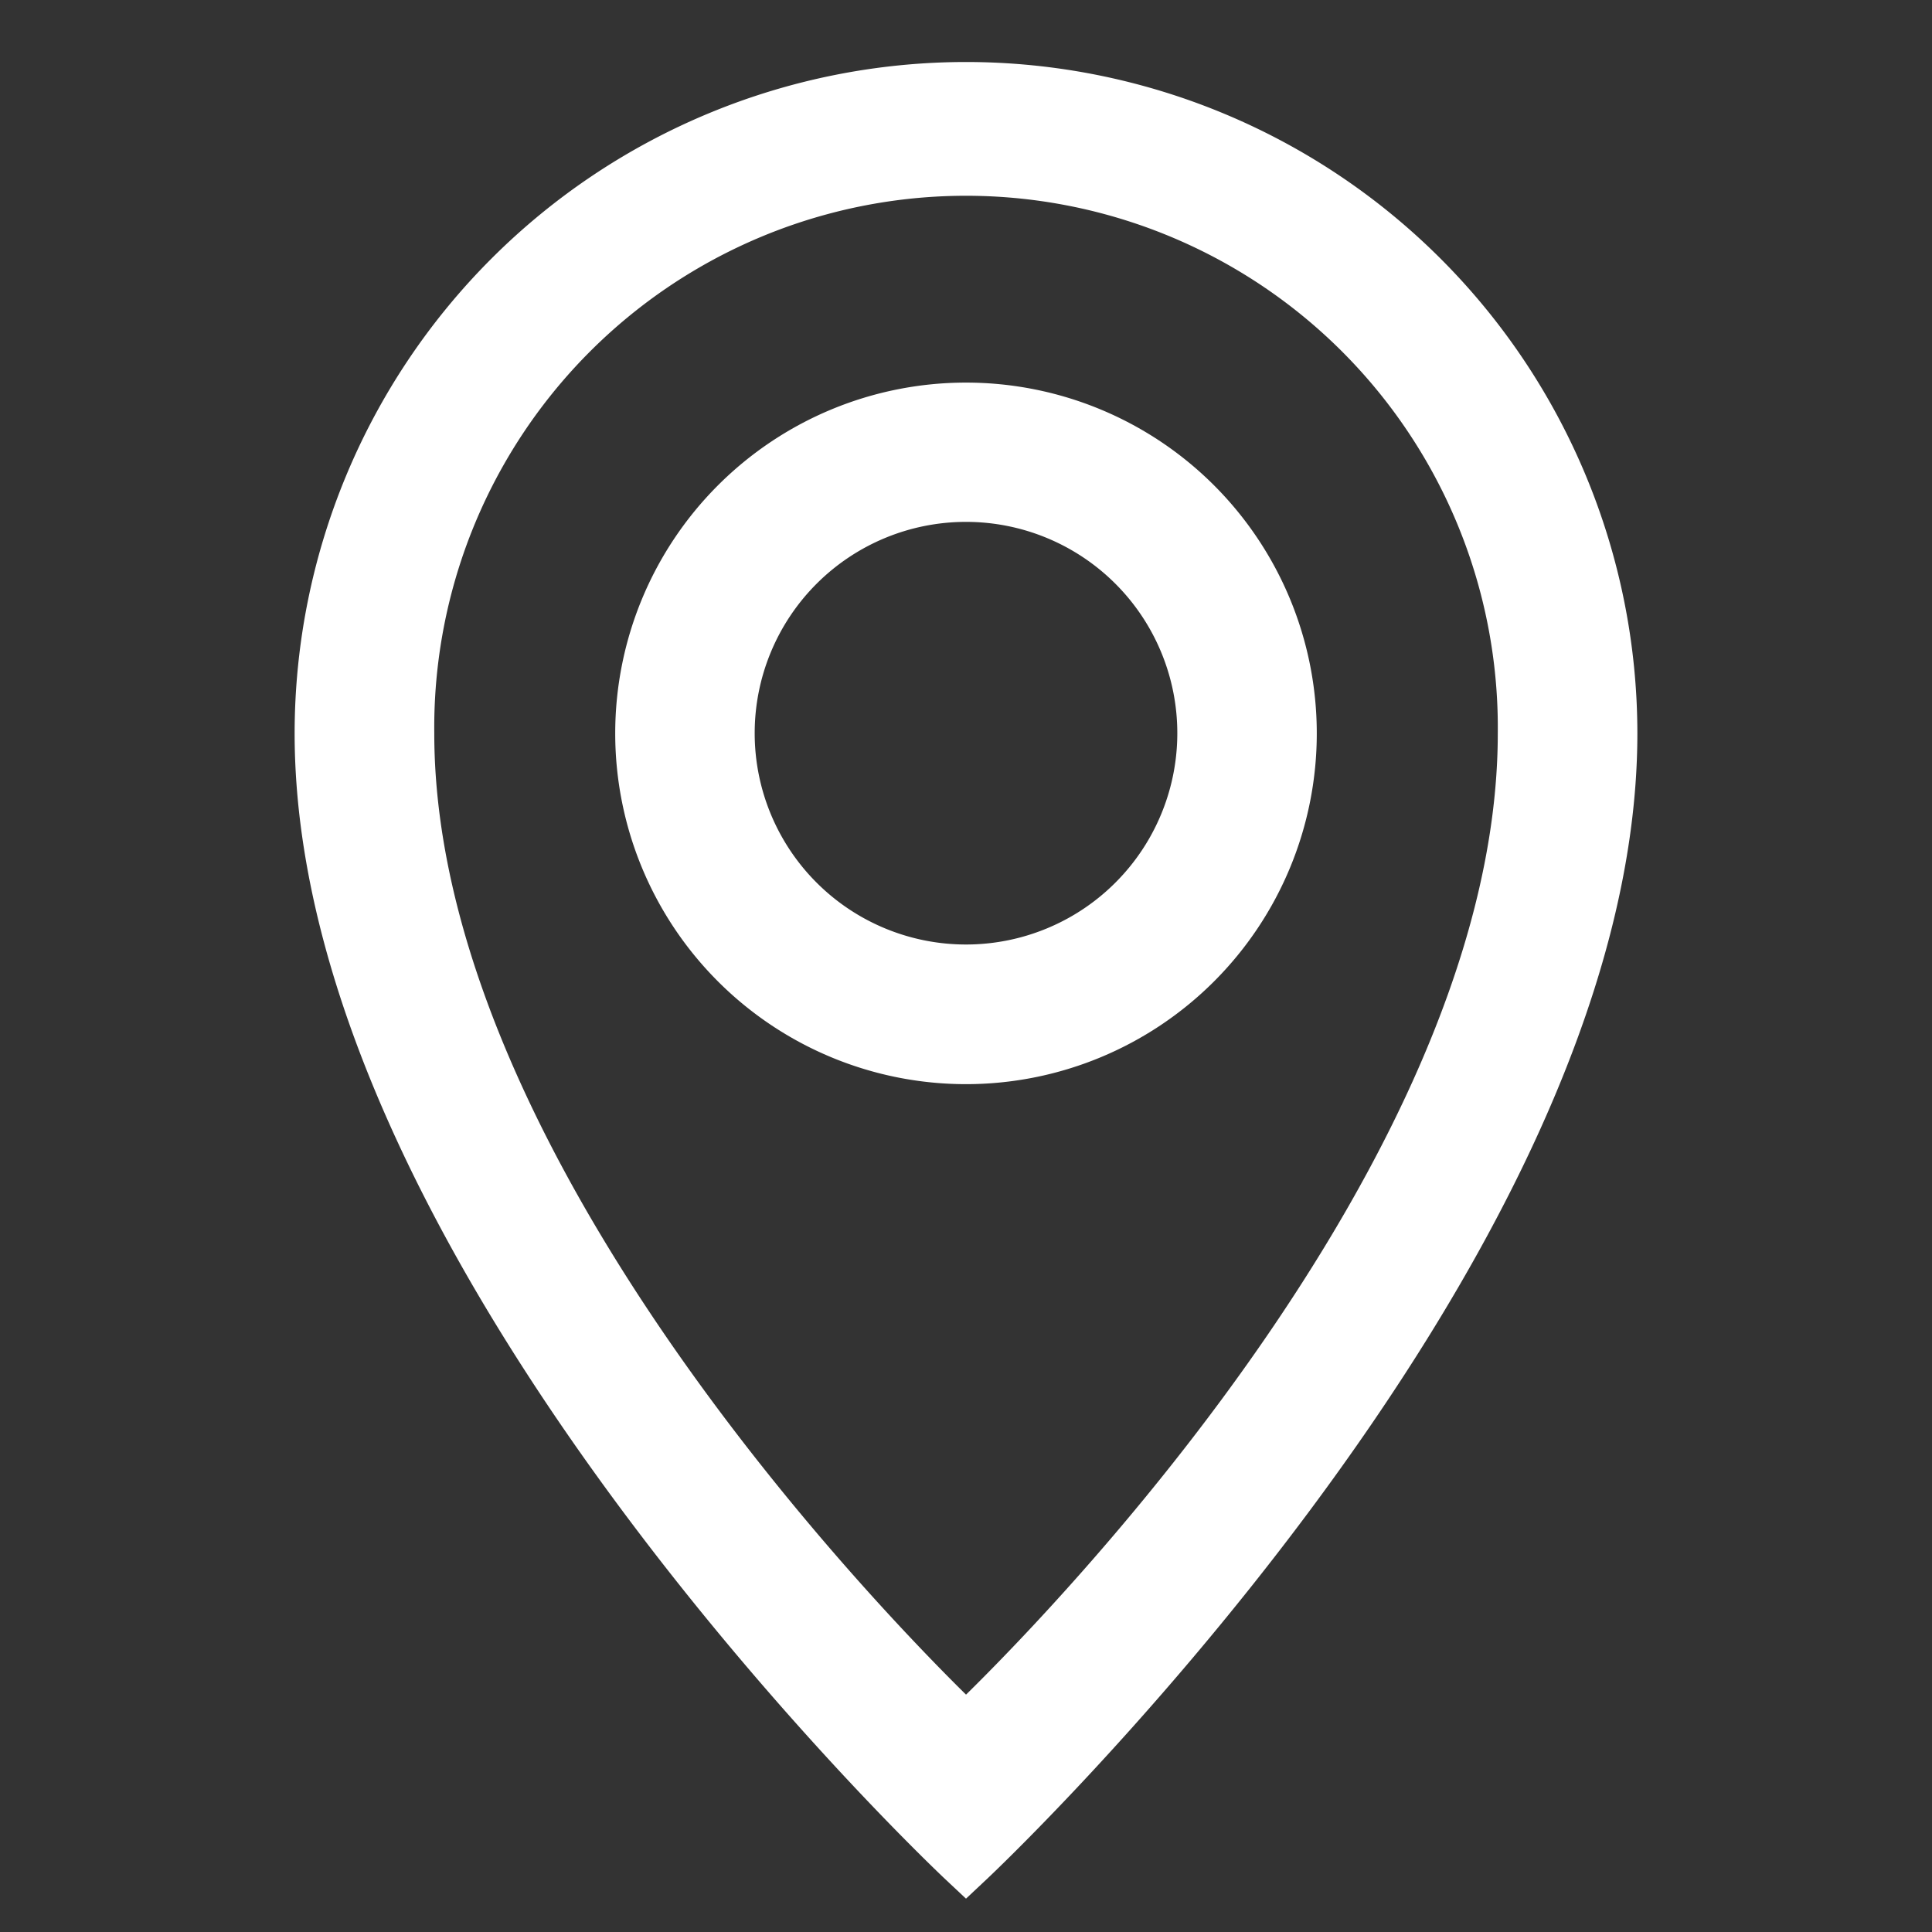 <svg xmlns="http://www.w3.org/2000/svg" width="32" height="32" viewBox="0 0 32 32">
  <rect x="0" y="0" width="32" height="32" fill="#333333" stroke="none"/>
  <g id="Group_9122" data-name="Group 9122" transform="translate(-160 -12214)">
    <rect id="Rectangle_3386" data-name="Rectangle 3386" width="32" height="32" transform="translate(160 12214)" fill="#812a2a" opacity="0"/>
    <g id="Group_8868" data-name="Group 8868" transform="translate(5.38 4683.433)">
      <path id="Path_35979" data-name="Path 35979" d="M159.45,9.1a5.31,5.31,0,1,0,5.31,5.31,5.31,5.31,0,0,0-5.31-5.31Zm0,9.307a4,4,0,1,1,4-4A4,4,0,0,1,159.45,18.407Z" transform="translate(11.17 7528.304)" fill="#fff" stroke="#fff" stroke-width="1"/>
      <path id="Path_35980" data-name="Path 35980" d="M161.26,5.6a10.624,10.624,0,0,0-10.62,10.62c0,8.651,10.62,18.615,10.62,18.615s10.62-9.964,10.62-18.615A10.624,10.624,0,0,0,161.26,5.6Zm0,27.236s-9.307-8.651-9.307-16.616a9.308,9.308,0,1,1,18.615,0C170.567,24.215,161.26,32.836,161.26,32.836Z" transform="translate(9.36 7526.494)" fill="#fff" stroke="#fff" stroke-width="1"/>
    </g>
  </g>
</svg>
